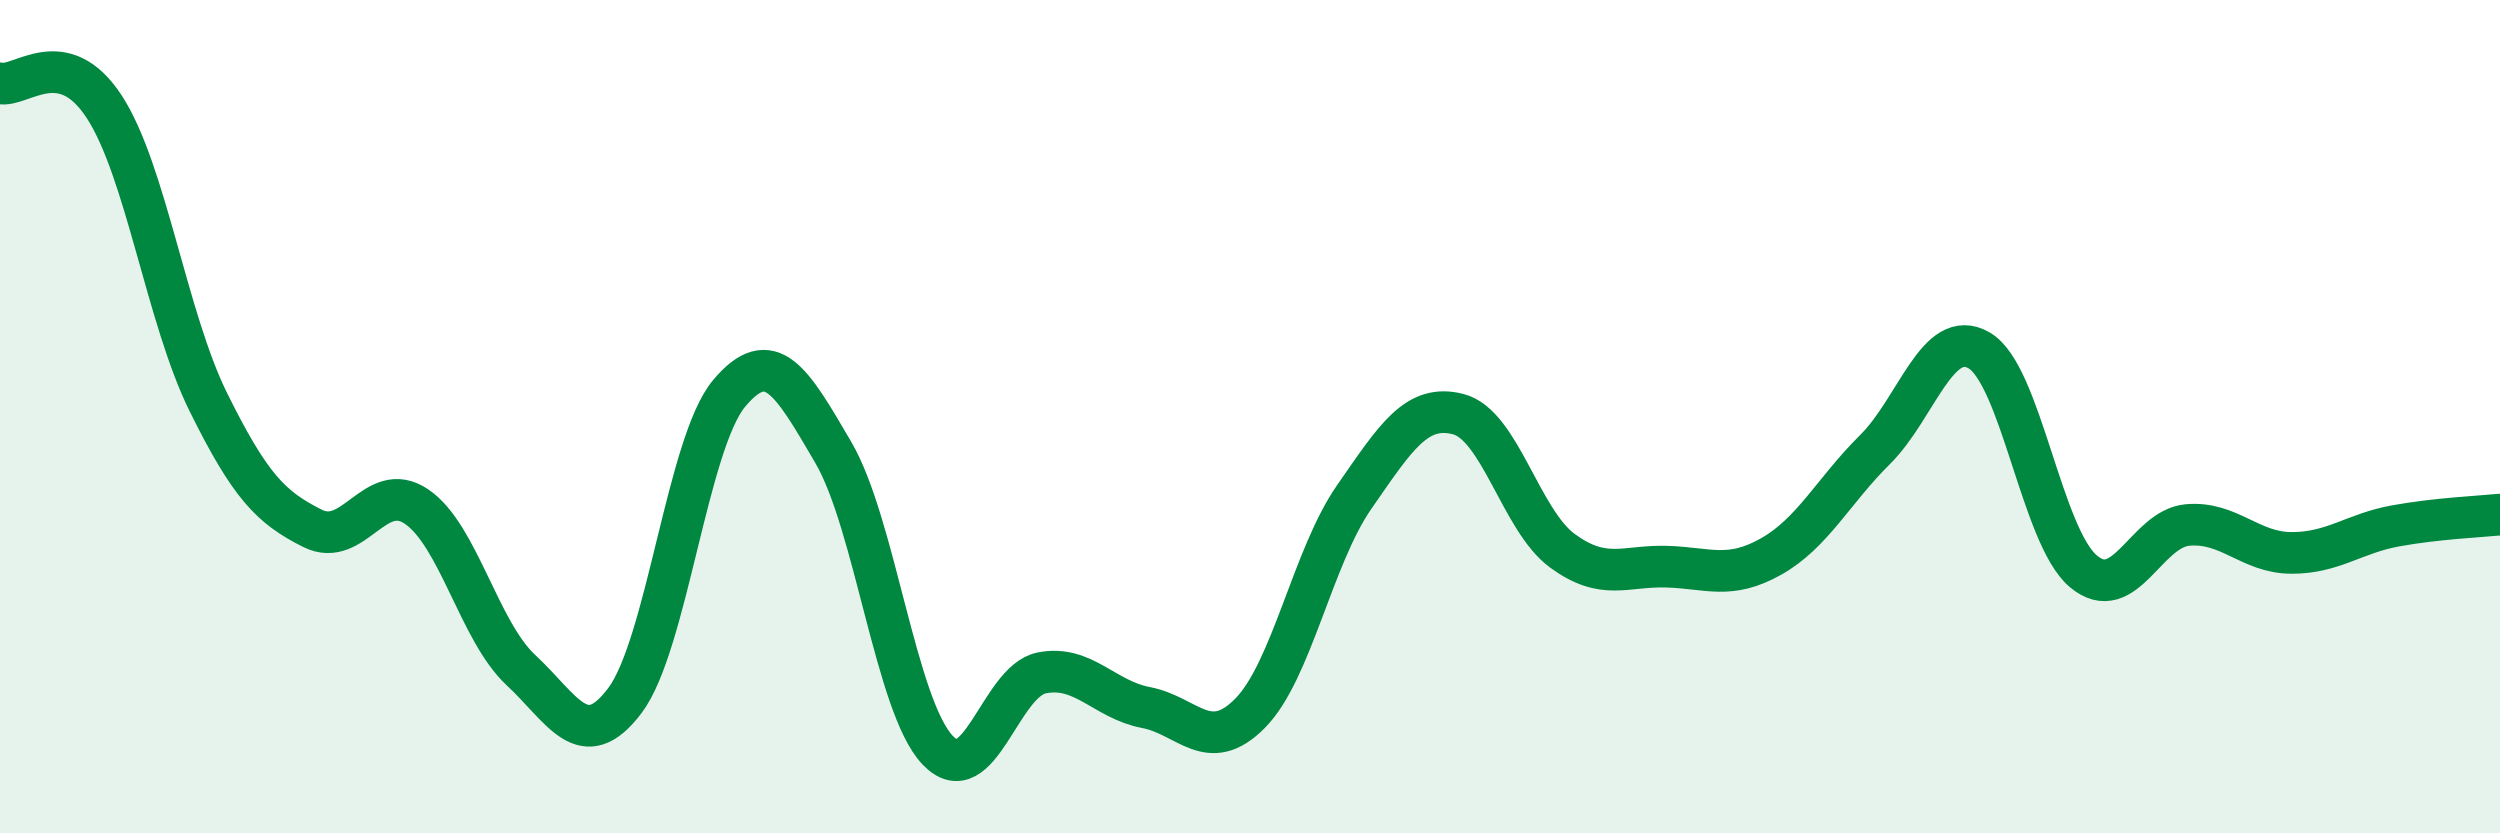 
    <svg width="60" height="20" viewBox="0 0 60 20" xmlns="http://www.w3.org/2000/svg">
      <path
        d="M 0,2 C 0.5,2.11 1.5,1.03 2.5,2.56 C 3.5,4.09 4,7.63 5,9.65 C 6,11.67 6.5,12.18 7.5,12.68 C 8.5,13.18 9,11.48 10,12.16 C 11,12.84 11.5,15.15 12.5,16.08 C 13.5,17.01 14,18.14 15,16.81 C 16,15.48 16.5,10.63 17.5,9.44 C 18.5,8.25 19,9.15 20,10.86 C 21,12.57 21.5,16.94 22.5,18 C 23.5,19.06 24,16.35 25,16.15 C 26,15.95 26.5,16.79 27.5,16.98 C 28.5,17.17 29,18.13 30,17.12 C 31,16.11 31.5,13.37 32.5,11.93 C 33.5,10.49 34,9.68 35,9.94 C 36,10.2 36.5,12.49 37.5,13.22 C 38.5,13.95 39,13.57 40,13.6 C 41,13.63 41.5,13.92 42.5,13.36 C 43.5,12.8 44,11.78 45,10.79 C 46,9.8 46.5,7.83 47.5,8.41 C 48.5,8.99 49,12.87 50,13.71 C 51,14.55 51.5,12.69 52.5,12.6 C 53.5,12.51 54,13.27 55,13.27 C 56,13.27 56.5,12.8 57.5,12.62 C 58.5,12.44 59.5,12.4 60,12.35L60 20L0 20Z"
        fill="#008740"
        opacity="0.1"
        stroke-linecap="round"
        stroke-linejoin="round"
      />
      <path
        d="M 0,2 C 0.5,2.11 1.5,1.03 2.5,2.56 C 3.5,4.09 4,7.63 5,9.65 C 6,11.67 6.5,12.18 7.5,12.68 C 8.5,13.18 9,11.48 10,12.16 C 11,12.84 11.5,15.15 12.5,16.08 C 13.5,17.01 14,18.14 15,16.81 C 16,15.48 16.5,10.63 17.5,9.44 C 18.5,8.25 19,9.15 20,10.86 C 21,12.57 21.5,16.94 22.5,18 C 23.5,19.06 24,16.35 25,16.15 C 26,15.95 26.5,16.79 27.5,16.98 C 28.5,17.17 29,18.13 30,17.12 C 31,16.11 31.5,13.37 32.5,11.93 C 33.5,10.49 34,9.68 35,9.94 C 36,10.2 36.5,12.49 37.5,13.22 C 38.5,13.95 39,13.57 40,13.6 C 41,13.63 41.5,13.92 42.5,13.36 C 43.5,12.8 44,11.78 45,10.79 C 46,9.8 46.5,7.83 47.5,8.41 C 48.5,8.99 49,12.87 50,13.71 C 51,14.55 51.5,12.69 52.5,12.6 C 53.5,12.51 54,13.27 55,13.27 C 56,13.27 56.5,12.8 57.5,12.62 C 58.5,12.44 59.5,12.4 60,12.35"
        stroke="#008740"
        stroke-width="1"
        fill="none"
        stroke-linecap="round"
        stroke-linejoin="round"
      />
    </svg>
  